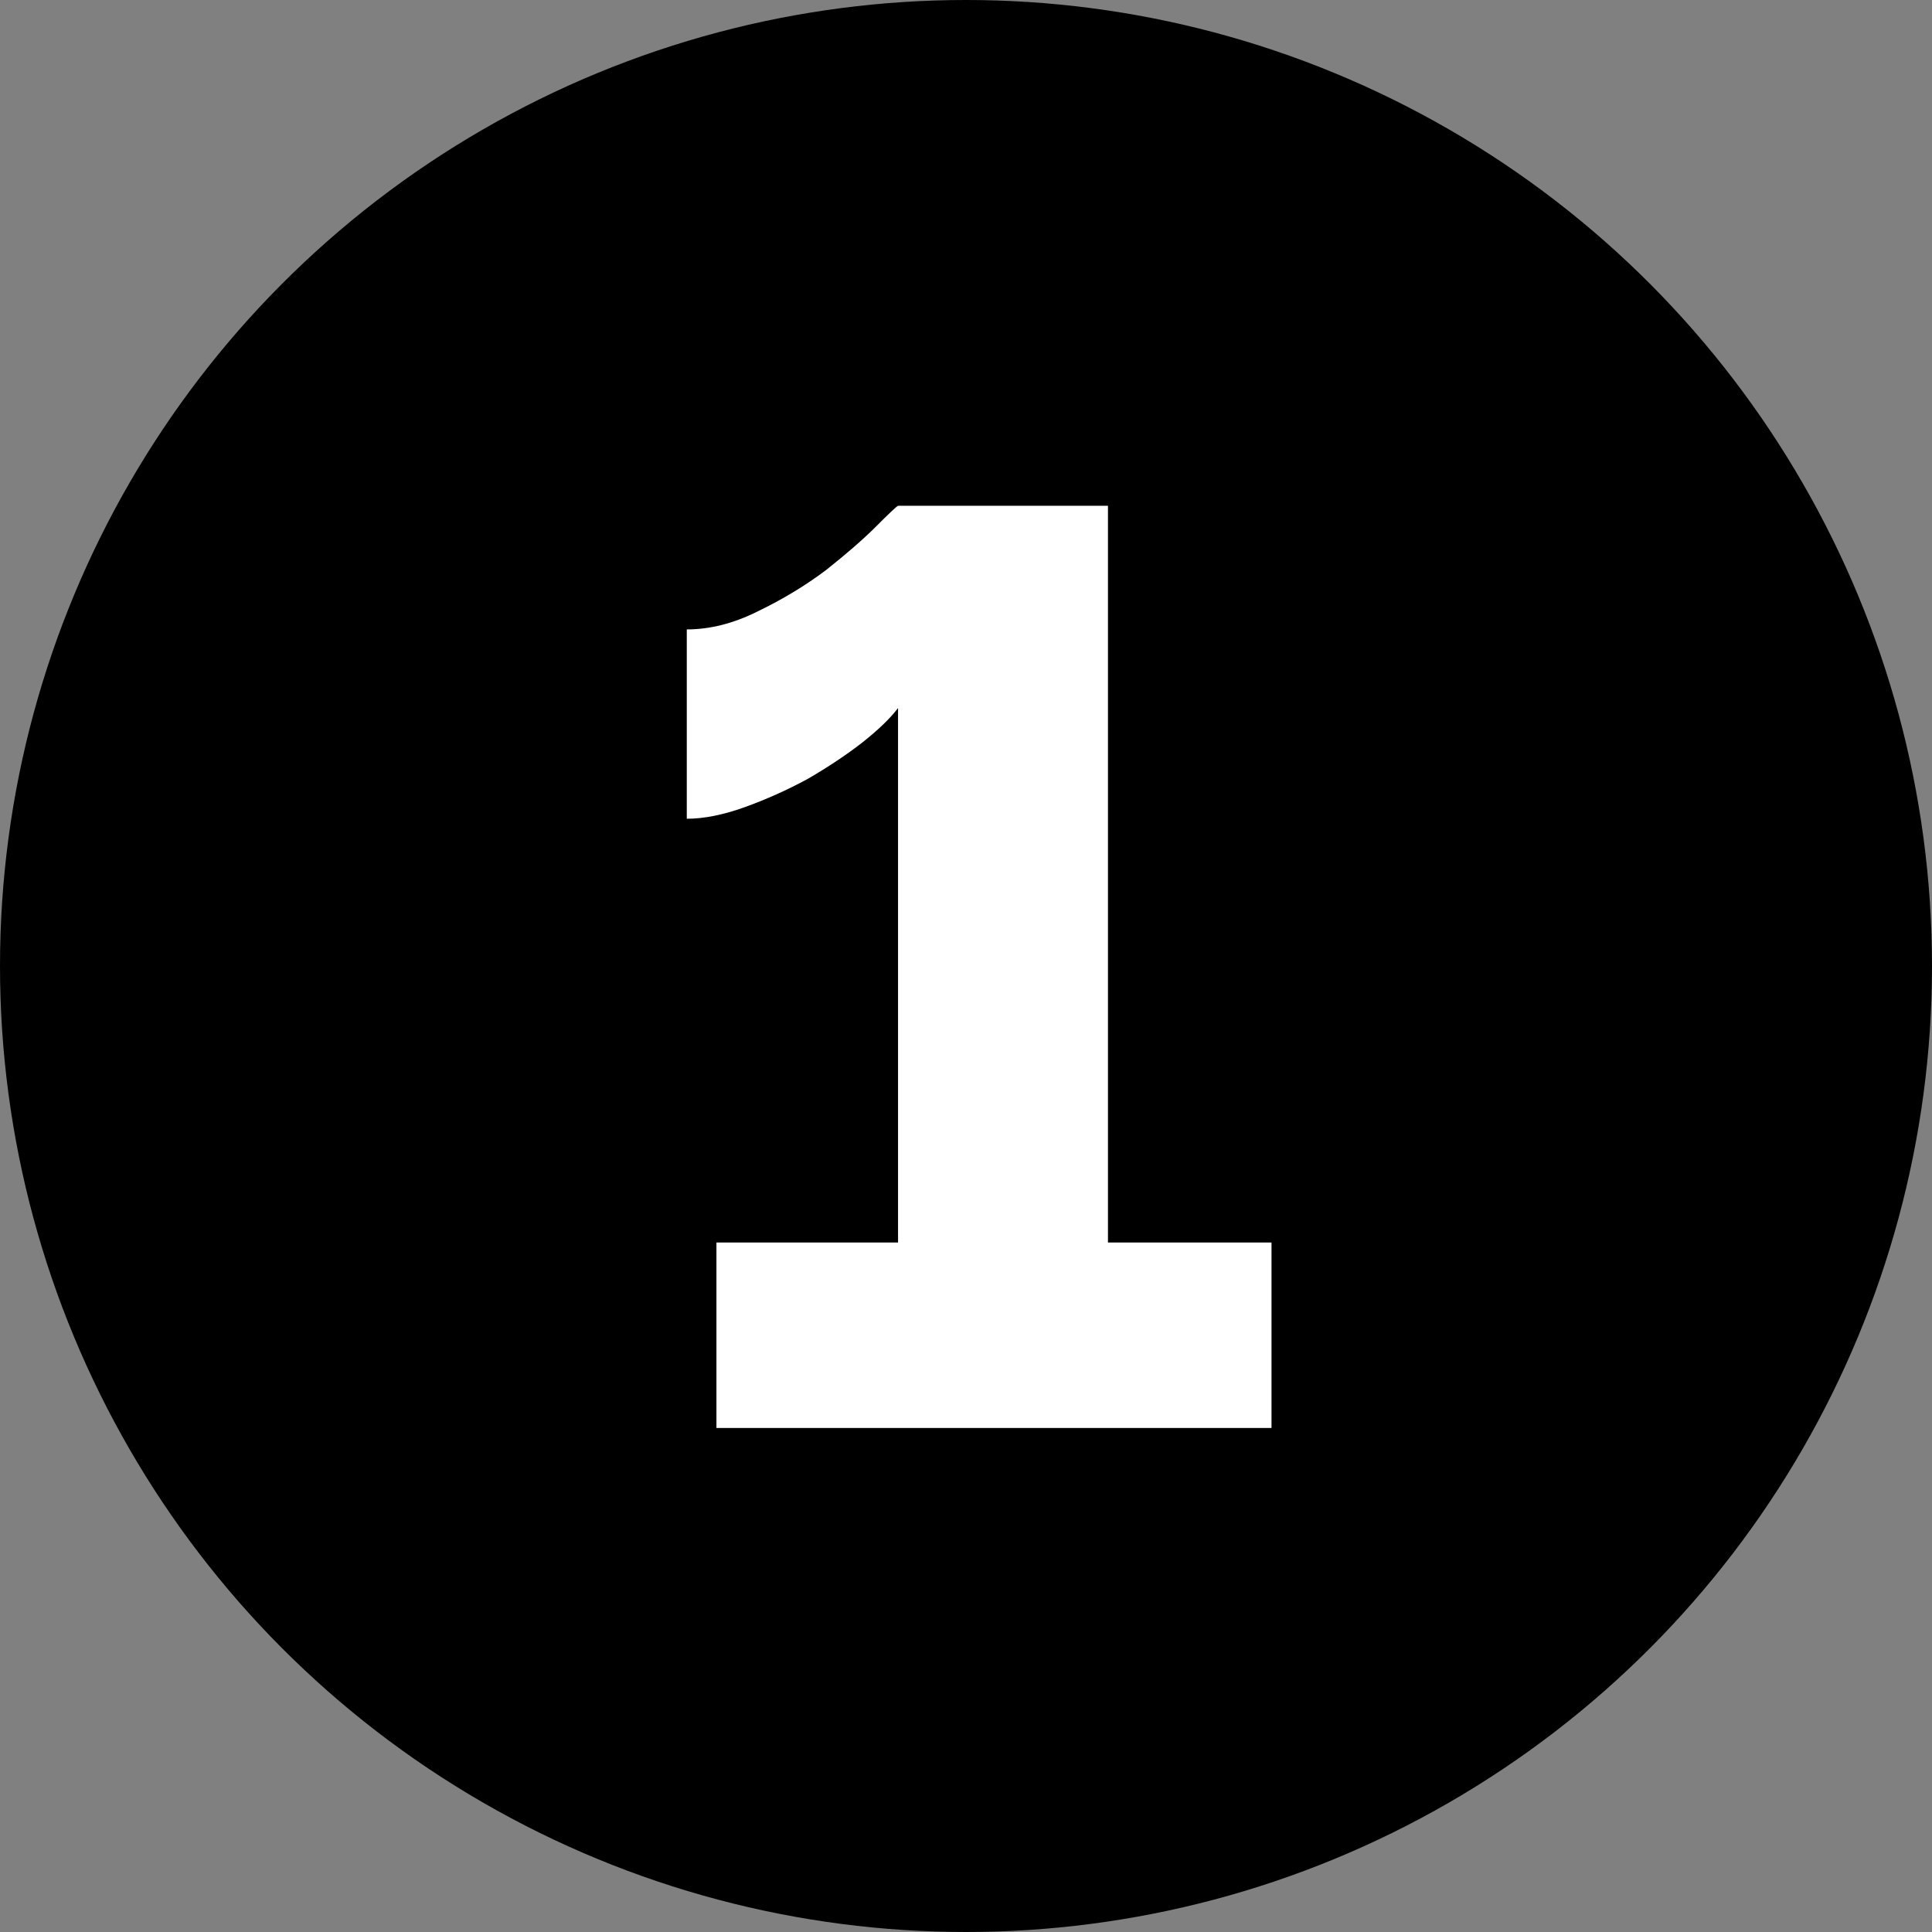 <?xml version="1.0" encoding="UTF-8"?> <svg xmlns="http://www.w3.org/2000/svg" width="23" height="23" viewBox="0 0 23 23" fill="none"><rect x="0" y="0" width="23" height="23" fill="#808080" stroke="none"/><circle cx="11.5" cy="11.5" r="11.5" fill="black"></circle><path d="M15.137 14.792V17H8.529V14.792H10.691V8.429C10.599 8.551 10.456 8.689 10.261 8.843C10.077 8.986 9.863 9.129 9.617 9.272C9.372 9.405 9.121 9.517 8.866 9.609C8.61 9.701 8.38 9.747 8.176 9.747V7.493C8.452 7.493 8.733 7.422 9.019 7.279C9.316 7.136 9.587 6.972 9.832 6.788C10.077 6.594 10.277 6.42 10.43 6.267C10.583 6.113 10.67 6.032 10.691 6.021H13.19V14.792H15.137Z" fill="white"></path></svg> 